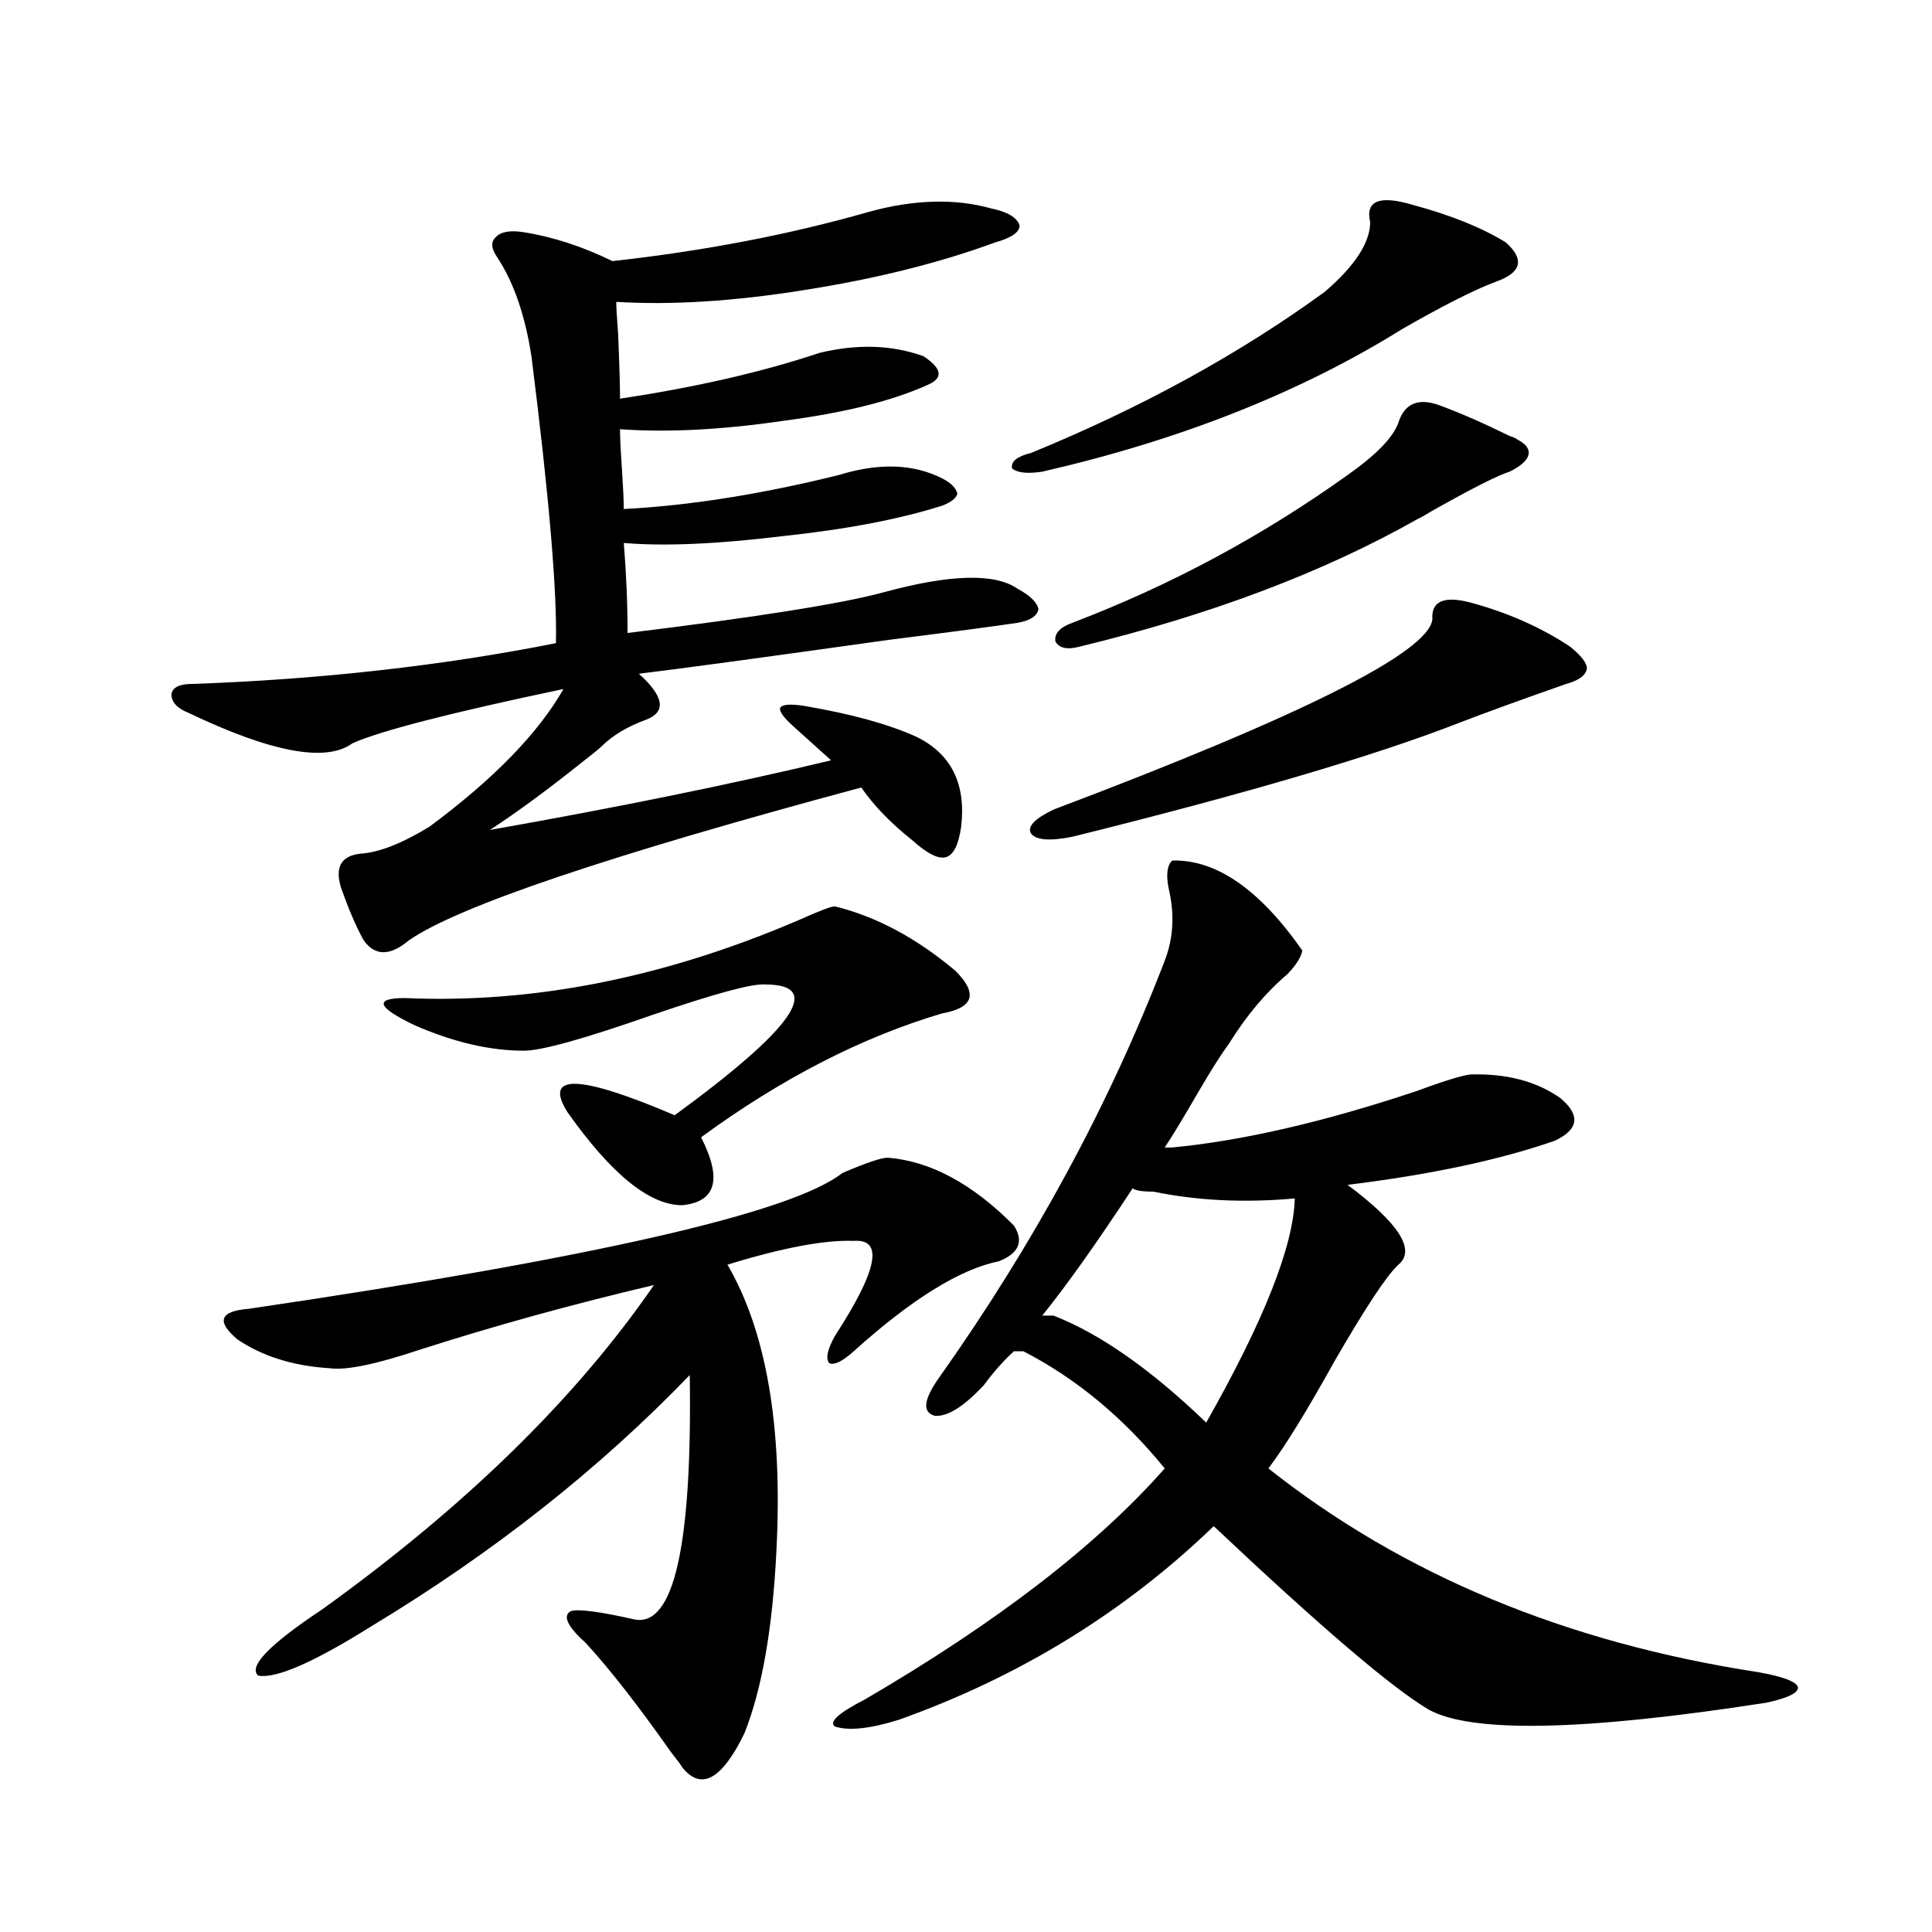 <?xml version="1.0" encoding="utf-8"?>
<!-- Generator: Adobe Illustrator 16.0.0, SVG Export Plug-In . SVG Version: 6.00 Build 0)  -->
<!DOCTYPE svg PUBLIC "-//W3C//DTD SVG 1.1//EN" "http://www.w3.org/Graphics/SVG/1.1/DTD/svg11.dtd">
<svg version="1.1" id="图层_1" xmlns="http://www.w3.org/2000/svg" xmlns:xlink="http://www.w3.org/1999/xlink" x="0px" y="0px"
	 width="1000px" height="1000px" viewBox="0 0 1000 1000" enable-background="new 0 0 1000 1000" xml:space="preserve">
<path d="M449.696,109.664c23.414-6.441,44.542-7.031,63.413-1.758c8.445,1.758,13.323,4.697,14.634,8.789
	c0,3.516-4.237,6.455-12.683,8.789c-28.627,10.547-61.462,18.759-98.534,24.609c-36.432,5.864-68.946,7.91-97.559,6.152
	c0,2.348,0.32,7.91,0.976,16.699c0.641,15.244,0.976,26.367,0.976,33.398c39.023-5.85,73.489-13.76,103.412-23.73
	c19.512-4.683,37.393-4.092,53.657,1.758c9.756,6.455,10.396,11.426,1.951,14.941c-18.216,8.212-42.926,14.365-74.145,18.457
	c-31.874,4.697-60.166,6.152-84.876,4.395c0,4.106,0.32,10.849,0.976,20.215c0.641,9.97,0.976,17.001,0.976,21.094
	c33.811-1.758,70.883-7.608,111.217-17.578c20.808-6.441,38.688-5.85,53.657,1.758c4.543,2.348,7.149,4.985,7.805,7.91
	c-0.655,2.348-3.262,4.395-7.805,6.152c-22.118,7.031-49.755,12.305-82.925,15.82c-33.825,4.106-61.142,5.273-81.949,3.516
	c1.296,15.82,1.951,31.352,1.951,46.582c66.98-8.198,111.217-15.23,132.68-21.094c34.466-9.366,57.56-9.956,69.267-1.758
	c6.494,3.516,10.076,7.031,10.731,10.547c-0.655,3.516-4.237,5.864-10.731,7.031c-11.707,1.758-33.825,4.697-66.34,8.789
	c-66.995,9.38-110.241,15.244-129.753,17.578c13.003,11.728,14.299,19.638,3.902,23.73c-9.756,3.516-17.561,8.212-23.414,14.063
	c-1.951,1.758-5.213,4.395-9.756,7.91c-17.561,14.063-33.505,25.791-47.804,35.156c66.34-11.714,125.195-23.73,176.581-36.035
	l-19.512-17.578c-5.213-4.683-7.484-7.91-6.829-9.668c1.296-1.758,5.519-2.046,12.683-0.879c24.055,4.106,43.246,9.38,57.56,15.82
	c18.201,8.789,26.006,24.321,23.414,46.582c-1.311,9.38-3.902,14.653-7.805,15.82c-3.902,1.181-9.756-1.758-17.561-8.789
	c-11.066-8.789-19.847-17.866-26.341-27.246c-130.729,35.156-208.775,61.523-234.141,79.102c-9.756,8.212-17.561,8.212-23.414,0
	c-3.902-7.031-7.805-16.109-11.707-27.246c-3.262-10.547,0-16.397,9.756-17.578c9.756-0.577,21.783-5.273,36.097-14.063
	c33.17-24.609,56.249-48.34,69.267-71.191c-58.535,12.305-94.967,21.684-109.266,28.125c-13.658,9.97-41.95,4.697-84.876-15.82
	c-5.854-2.334-8.78-5.562-8.78-9.668C89.37,355.758,92.952,354,99.461,354c66.34-2.334,129.098-9.366,188.288-21.094
	c0.641-26.944-3.582-76.465-12.683-148.535c-3.262-21.094-9.115-38.081-17.561-50.977c-3.262-4.683-3.582-8.198-0.976-10.547
	c2.592-2.925,7.47-3.804,14.634-2.637c14.954,2.348,30.243,7.333,45.853,14.941C364.485,129.879,408.722,121.392,449.696,109.664z
	 M517.012,652.828c-20.167,4.106-45.212,19.638-75.12,46.582c-5.854,5.273-10.091,7.333-12.683,6.152
	c-1.951-2.334-0.976-7.031,2.927-14.063c22.104-33.975,25.365-50.386,9.756-49.219c-14.969-0.577-36.752,3.516-65.364,12.305
	c20.152,34.58,28.612,83.798,25.365,147.656c-1.951,40.43-7.484,72.07-16.585,94.922c-11.707,24.019-22.438,29.883-32.194,17.578
	c-0.655-1.181-2.606-3.817-5.854-7.91c-16.92-24.032-31.554-42.778-43.901-56.25c-9.756-8.789-12.362-14.365-7.805-16.699
	c3.902-1.167,14.954,0.288,33.17,4.395c20.152,3.516,29.588-38.672,28.292-126.563c-46.828,48.642-101.796,91.997-164.874,130.078
	c-29.923,18.745-49.435,27.246-58.535,25.488c-5.213-4.697,5.854-16.123,33.17-34.277
	c74.145-53.311,131.369-109.273,171.703-167.871c-42.285,9.97-82.604,21.094-120.973,33.398
	c-22.773,7.622-38.383,10.849-46.828,9.668c-18.871-1.167-34.801-6.152-47.804-14.941c-11.066-9.366-9.115-14.639,5.854-15.82
	c178.853-26.367,281.289-49.795,307.31-70.313c12.348-5.273,20.152-7.91,23.414-7.91c22.104,1.758,43.901,13.486,65.364,35.156
	C530.015,642.584,527.408,648.736,517.012,652.828z M432.136,469.137c21.463,5.273,42.271,16.411,62.438,33.398
	c11.707,11.728,9.421,19.048-6.829,21.973c-41.63,12.305-83.26,33.701-124.875,64.16c11.052,21.684,7.805,33.398-9.756,35.156
	c-16.92,0-36.752-16.109-59.511-48.34c-12.362-19.913,6.174-19.336,55.608,1.758c61.782-45.113,77.392-67.676,46.828-67.676
	c-6.509-0.577-26.021,4.697-58.535,15.82c-35.121,12.305-57.239,18.457-66.34,18.457c-17.561,0-36.432-4.395-56.584-13.184
	c-19.512-9.366-21.143-14.063-4.878-14.063c66.34,2.939,134.296-10.547,203.897-40.43
	C423.996,471.485,430.185,469.137,432.136,469.137z M606.766,445.406c22.759-0.577,45.197,14.941,67.315,46.582
	c-0.655,3.516-3.262,7.622-7.805,12.305c-11.066,9.38-21.143,21.396-30.243,36.035c-3.902,5.273-9.115,13.486-15.609,24.609
	c-7.805,13.486-13.658,23.154-17.561,29.004h3.902c36.417-3.516,78.367-13.184,125.851-29.004
	c14.299-5.273,23.734-8.198,28.292-8.789c18.856-0.577,34.466,3.516,46.828,12.305c10.396,8.789,9.421,16.123-2.927,21.973
	c-28.627,9.97-64.389,17.578-107.314,22.852c26.661,19.927,35.441,33.701,26.341,41.309c-5.854,5.273-16.92,21.973-33.17,50.098
	c-14.313,25.791-25.7,44.248-34.146,55.371c69.587,55.083,154.143,90.225,253.652,105.469c13.003,2.334,19.832,4.971,20.487,7.91
	c0,2.925-5.533,5.562-16.585,7.91c-94.312,14.639-152.526,15.82-174.63,3.516c-18.871-11.137-55.943-42.778-111.217-94.922
	c-46.188,44.522-100.485,77.92-162.923,100.195c-14.969,4.683-26.021,5.85-33.17,3.516c-3.262-2.348,1.951-7.031,15.609-14.063
	c68.291-39.853,119.997-79.678,155.118-119.531c-21.463-26.367-45.853-46.582-73.169-60.645h-4.878
	c-5.213,4.697-10.411,10.547-15.609,17.578c-10.411,11.137-18.871,16.411-25.365,15.82c-6.509-1.758-5.854-8.198,1.951-19.336
	c49.42-69.722,88.443-141.792,117.07-216.211c4.543-11.714,5.198-24.307,1.951-37.793
	C603.504,452.438,604.159,447.755,606.766,445.406z M731.641,106.149c19.512,5.273,35.441,11.728,47.804,19.336
	c9.756,8.789,8.125,15.532-4.878,20.215c-11.066,4.106-27.316,12.305-48.779,24.609c-52.682,32.822-114.799,57.431-186.337,73.828
	c-7.805,1.181-13.018,0.591-15.609-1.758c-0.655-3.516,2.592-6.152,9.756-7.91c57.225-23.428,107.955-51.265,152.191-83.496
	c15.609-13.472,23.414-25.488,23.414-36.035C706.596,103.814,714.08,100.875,731.641,106.149z M760.908,311.813
	c19.512,5.273,36.737,12.895,51.706,22.852c5.854,4.697,8.78,8.501,8.78,11.426c-0.655,3.516-4.237,6.152-10.731,7.91
	c-23.414,8.212-41.95,14.941-55.608,20.215c-43.581,17.001-110.241,36.626-199.995,58.887c-11.707,2.348-18.871,1.758-21.463-1.758
	c-1.951-3.516,1.951-7.608,11.707-12.305c128.777-48.628,194.142-81.436,196.093-98.438
	C740.741,311.236,747.25,308.297,760.908,311.813z M545.304,680.953c24.055,9.38,50.396,27.837,79.022,55.371
	c29.908-52.734,45.197-91.406,45.853-116.016c-26.021,2.348-50.41,1.181-73.169-3.516c-5.854,0-9.436-0.577-10.731-1.758
	c-18.871,28.716-34.48,50.688-46.828,65.918H545.304z M745.299,209.86c11.052,4.106,23.079,9.38,36.097,15.82
	c1.951,0.591,3.247,1.181,3.902,1.758c4.543,2.348,6.494,4.985,5.854,7.91c-0.655,2.939-3.902,5.864-9.756,8.789
	c-5.854,1.758-19.191,8.501-39.999,20.215c-3.902,2.348-6.509,3.818-7.805,4.395c-48.779,27.548-106.994,49.521-174.63,65.918
	c-6.509,1.758-10.731,0.879-12.683-2.637c-0.655-4.092,2.271-7.32,8.78-9.668c50.73-19.336,98.199-44.824,142.436-76.465
	c14.954-10.547,23.734-19.624,26.341-27.246C727.083,208.692,734.232,205.767,745.299,209.86z"/>
</svg>
